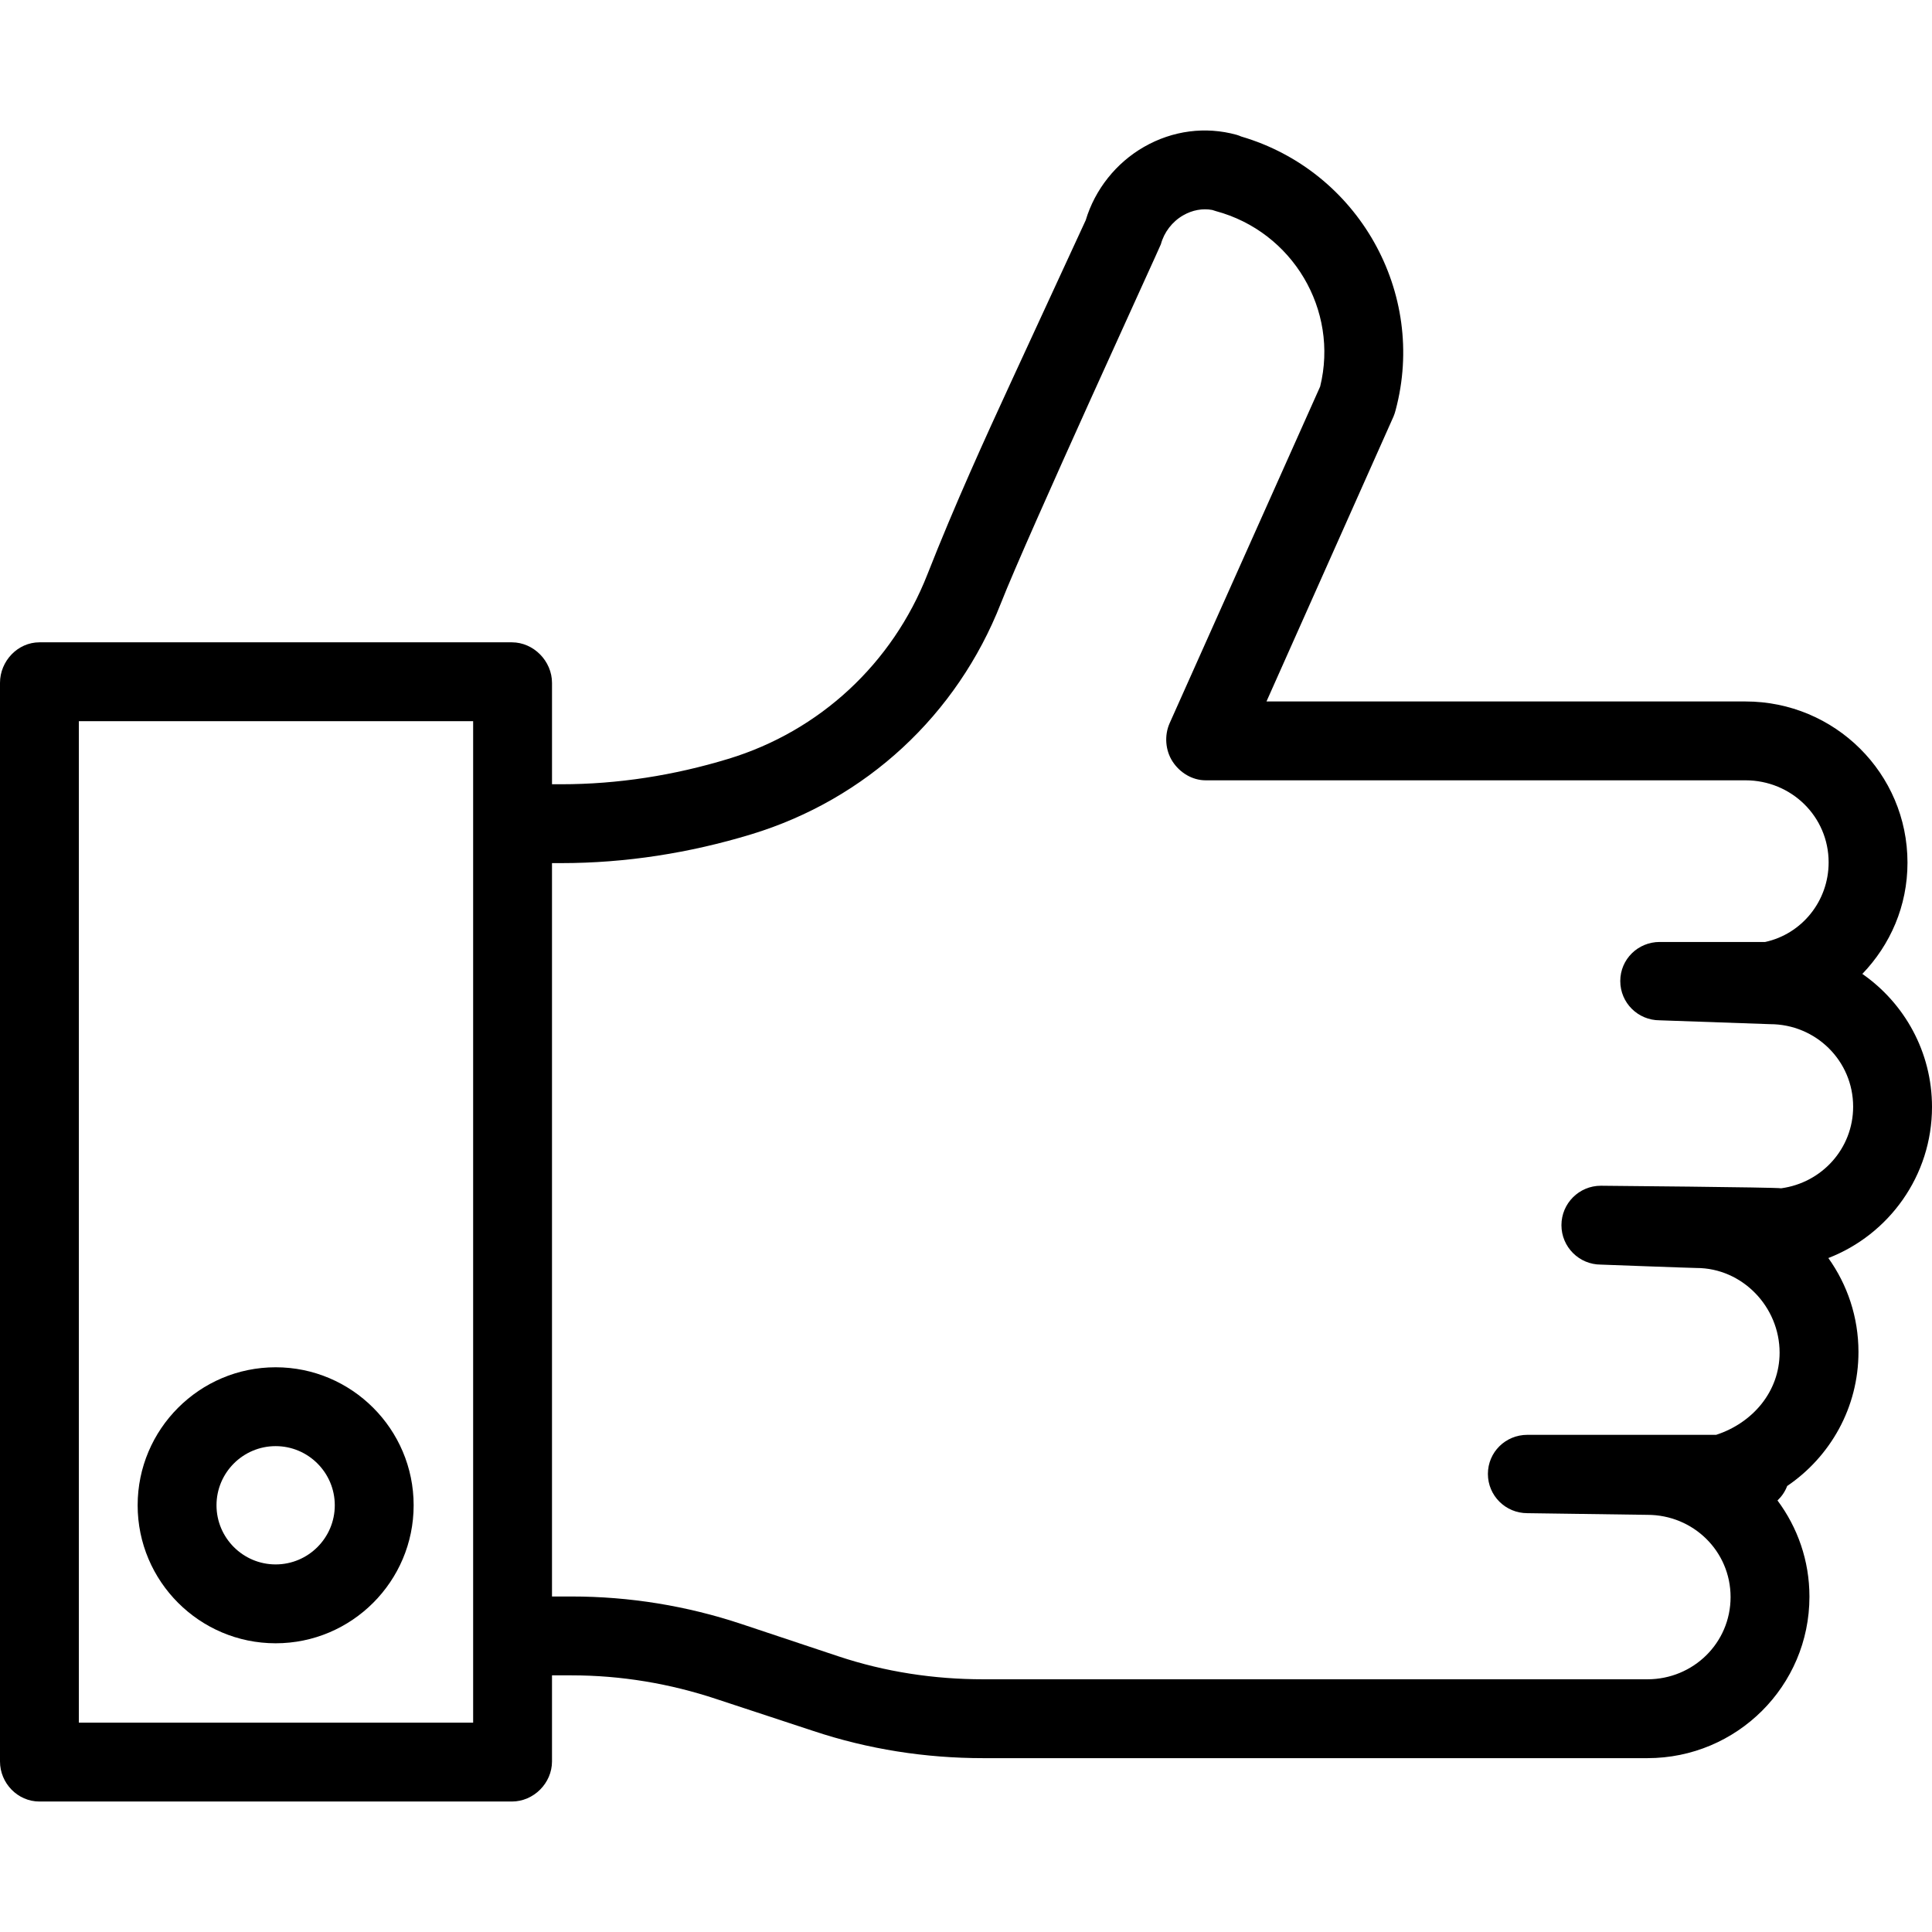 <?xml version="1.0" encoding="iso-8859-1"?>
<!-- Generator: Adobe Illustrator 19.0.0, SVG Export Plug-In . SVG Version: 6.00 Build 0)  -->
<svg version="1.1" id="Layer_1" xmlns="http://www.w3.org/2000/svg" xmlns:xlink="http://www.w3.org/1999/xlink" x="0px" y="0px"
	 viewBox="0 0 512 512" style="enable-background:new 0 0 512 512;" xml:space="preserve">
<g>
	<g>
		<g>
			<path d="M512,293.353c0-14.585-7.311-27.494-18.46-35.256c7.407-7.719,11.964-17.972,11.964-29.488
				c0-23.671-19.259-42.713-42.93-42.713H335.629l33.664-75.511c0.226-0.505,0.412-1.135,0.554-1.67
				c8.356-31.181-9.937-63.44-40.885-72.527c-0.41-0.171-0.834-0.347-1.271-0.467c-8.225-2.266-16.927-1.14-24.504,3.199
				c-7.422,4.25-13.013,11.293-15.461,19.441l-19.533,42.314c-7.074,15.325-15.222,33.208-22.419,51.542
				c-9.264,23.6-28.495,41.512-52.761,48.891c-14.37,4.371-29.275,6.73-44.299,6.73h-2.426V180.97
				c0-5.77-4.866-10.748-10.637-10.748h-125.2C4.678,170.222,0,175.2,0,180.97v285.827c0,5.77,4.678,10.626,10.449,10.626h125.2
				c5.771,0,10.637-4.855,10.637-10.626v-22.811h5.199c13.086,0,26.019,2.164,38.438,6.302l25.619,8.437
				c14.552,4.85,29.709,7.205,45.045,7.205h176.005c23.671,0,42.93-19.121,42.93-42.792c0-9.571-3.151-18.352-8.468-25.498
				c1.125-1.071,2.008-2.355,2.568-3.836c11.383-7.728,18.891-20.741,18.891-35.507c0-9.28-2.959-17.872-7.984-24.901
				C500.583,327.176,512,311.577,512,293.353z M125.388,456.524H20.898V191.12h104.49V456.524z M472.017,314.912
				c-0.935-0.275-47.77-0.678-47.77-0.678c-5.771,0-10.449,4.679-10.449,10.449c0,5.77,4.678,10.449,10.449,10.449
				c0,0,24.068,0.899,25.335,0.899c12.148,0,22.031,10.285,22.031,22.433c0,10.348-7.181,18.648-16.815,21.783h-50.039
				c-5.771,0-10.449,4.587-10.449,10.357s4.678,10.403,10.449,10.403c0,0,30.563,0.443,31.831,0.443
				c12.148,0,22.032,9.641,22.032,21.789c0,12.148-9.883,21.79-22.032,21.79H260.586c-13.086,0-26.019-1.961-38.437-6.099
				l-25.619-8.538c-14.553-4.85-29.709-7.306-45.046-7.306h-5.199V228.735h2.427c17.086,0,34.036-2.666,50.38-7.635
				c30.415-9.249,54.52-31.594,66.134-61.177c6.99-17.81,42.264-94.619,42.418-95.193c0.859-3.204,3.019-6.01,5.927-7.676
				c2.43-1.393,5.126-1.883,7.69-1.411c0.305,0.114,0.619,0.211,0.938,0.298c20.385,5.483,32.653,26.23,27.656,46.5l-39.883,89.203
				c-1.445,3.234-1.155,7.195,0.771,10.165c1.927,2.972,5.227,4.982,8.768,4.982h143.063c12.148,0,22.032,9.597,22.032,21.745
				c0,10.348-7.181,19.006-16.815,21.095h-27.953c-5.771,0-10.449,4.587-10.449,10.357c0,5.77,4.678,10.403,10.449,10.403
				l29.233,1.022c12.148,0,22.031,9.711,22.031,21.859C491.102,304.421,482.773,313.465,472.017,314.912z"/>
			<path d="M73.049,435.487c20.165,0,36.571-16.406,36.571-36.572c0-20.167-16.406-36.573-36.571-36.573
				s-36.571,16.406-36.571,36.573C36.477,419.081,52.883,435.487,73.049,435.487z M73.049,383.24
				c8.642,0,15.673,7.031,15.673,15.674s-7.031,15.674-15.673,15.674s-15.673-7.031-15.673-15.674S64.406,383.24,73.049,383.24z"/>
		</g>
	</g>
</g>
<g>
</g>
<g>
</g>
<g>
</g>
<g>
</g>
<g>
</g>
<g>
</g>
<g>
</g>
<g>
</g>
<g>
</g>
<g>
</g>
<g>
</g>
<g>
</g>
<g>
</g>
<g>
</g>
<g>
</g>
</svg>
